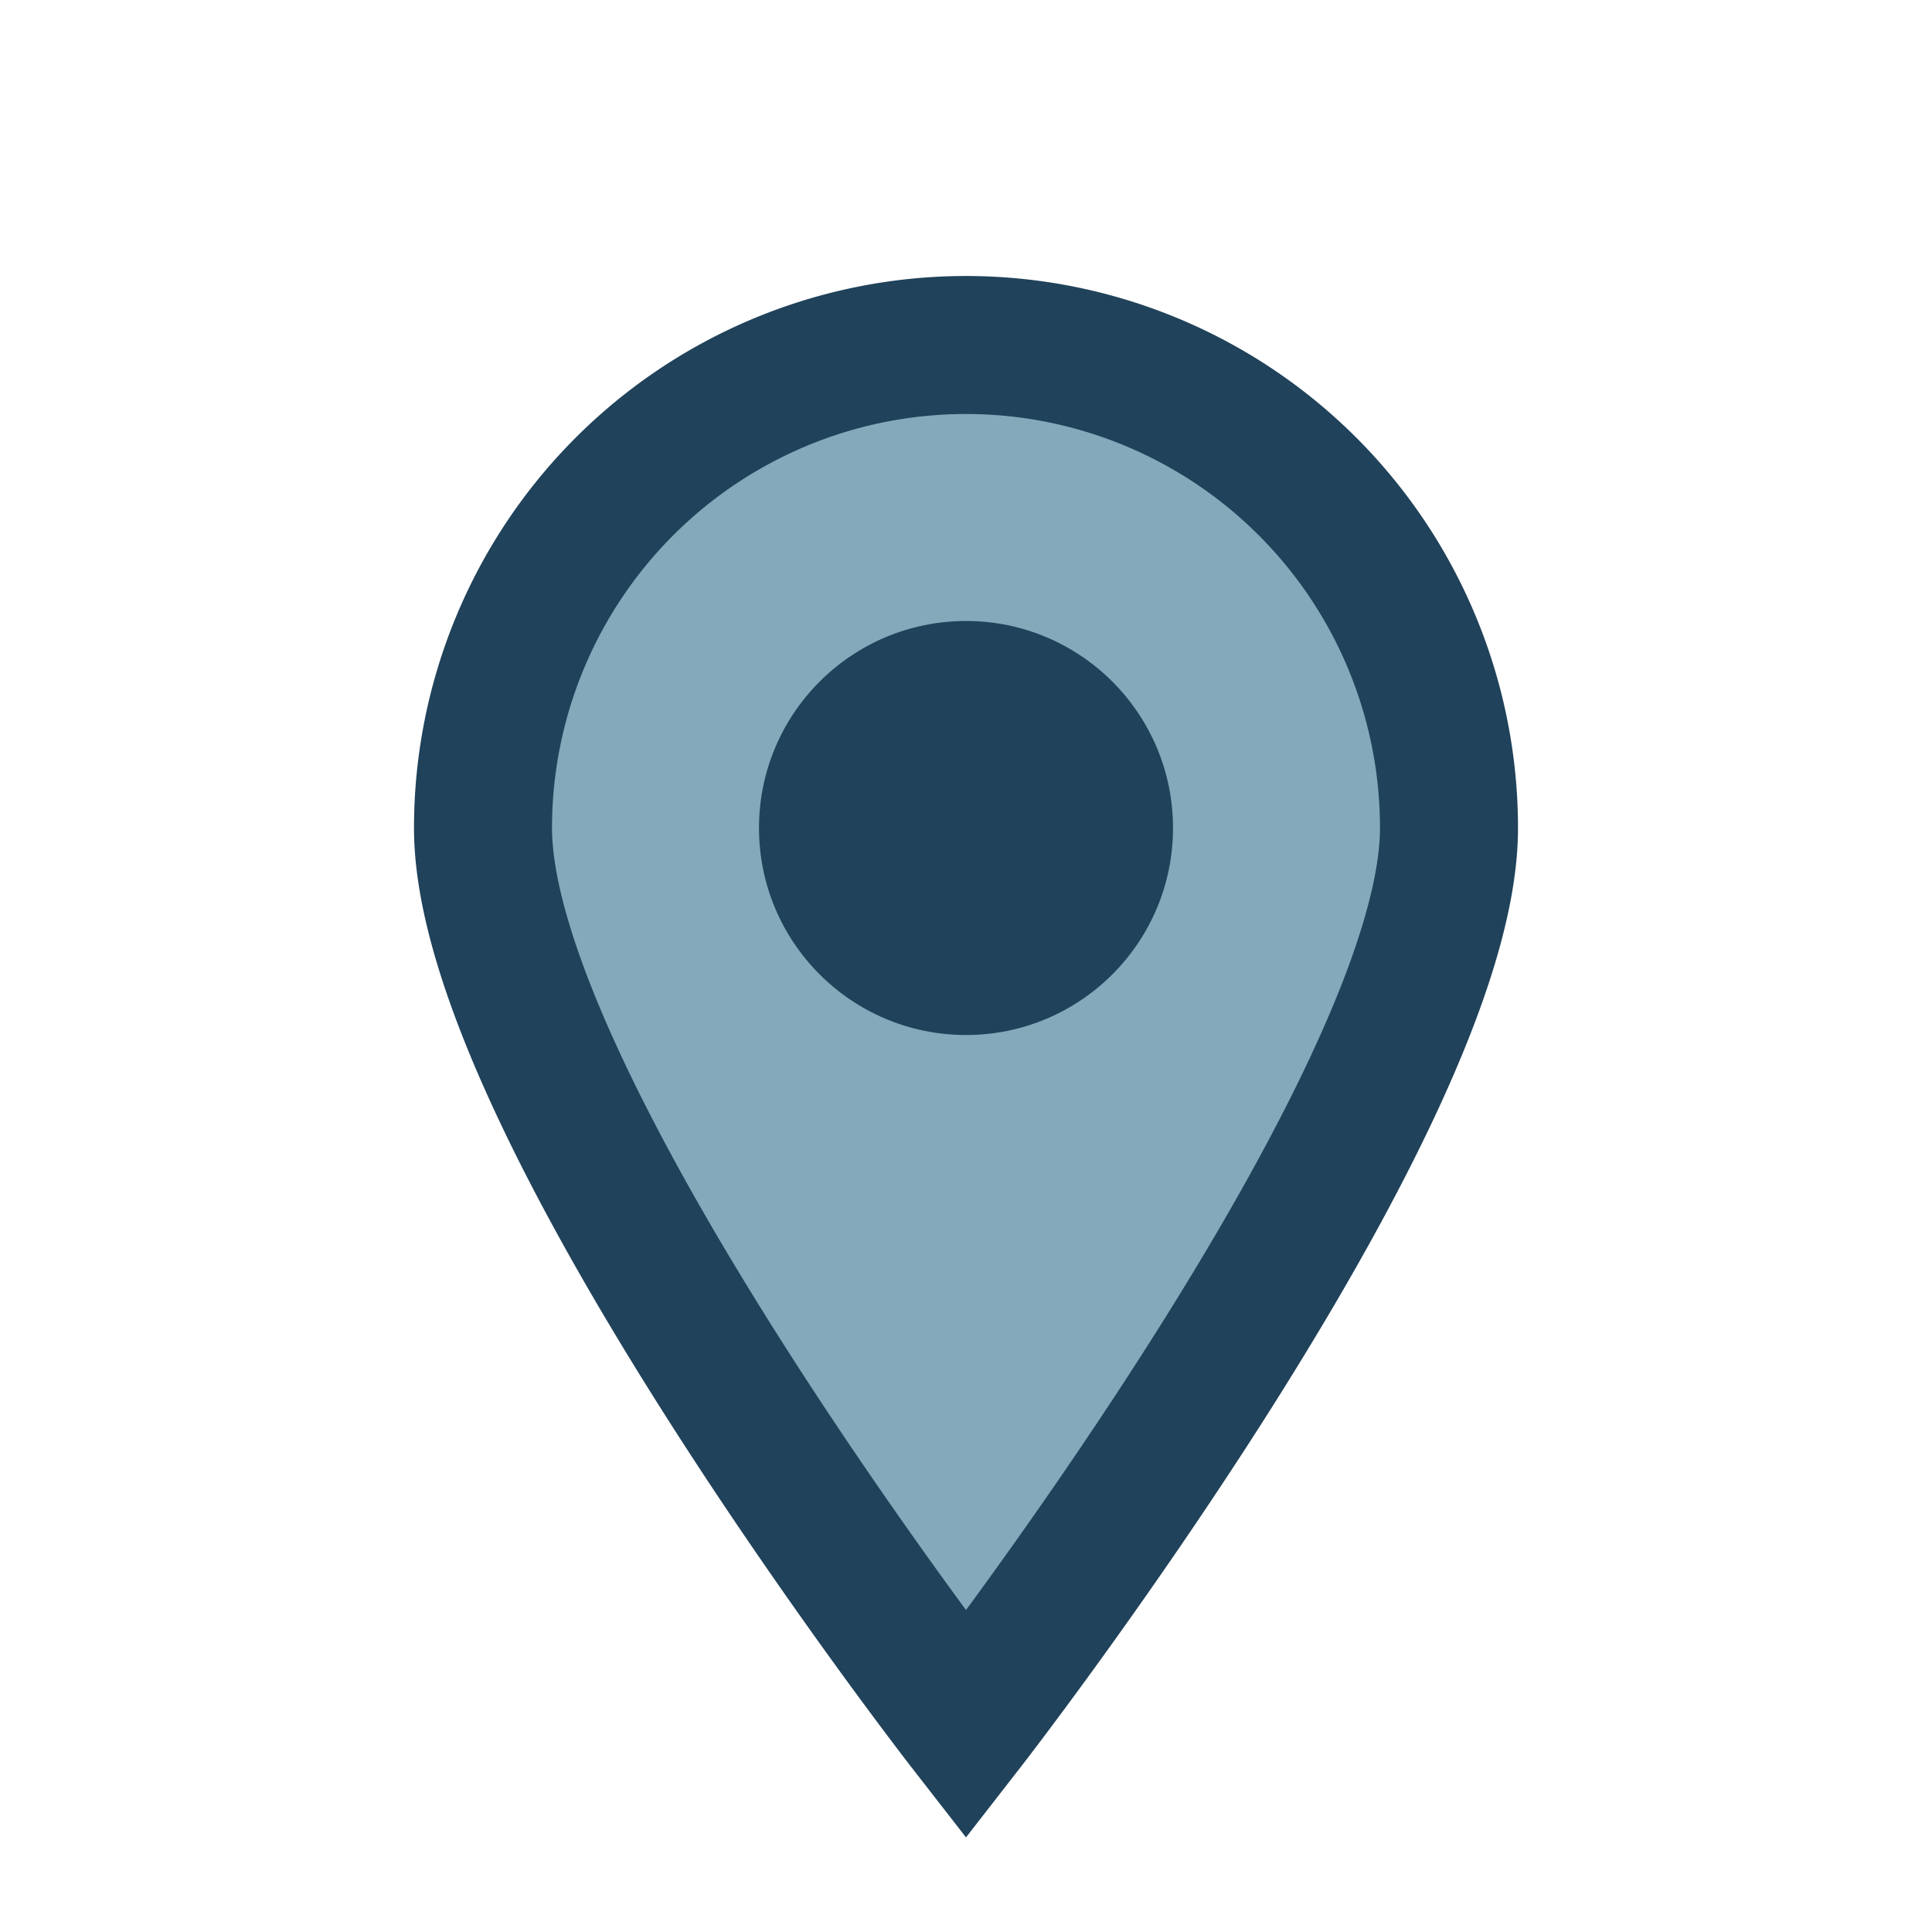 <?xml version="1.0" encoding="UTF-8"?>
<svg xmlns="http://www.w3.org/2000/svg" viewBox="0 0 28 28"><path d="M14 25s7-9 7-13a7 7 0 10-14 0c0 4 7 13 7 13z" fill="#83A9BA" stroke="#20425A" stroke-width="2"/><circle cx="14" cy="12" r="3" fill="#20425A"/></svg>